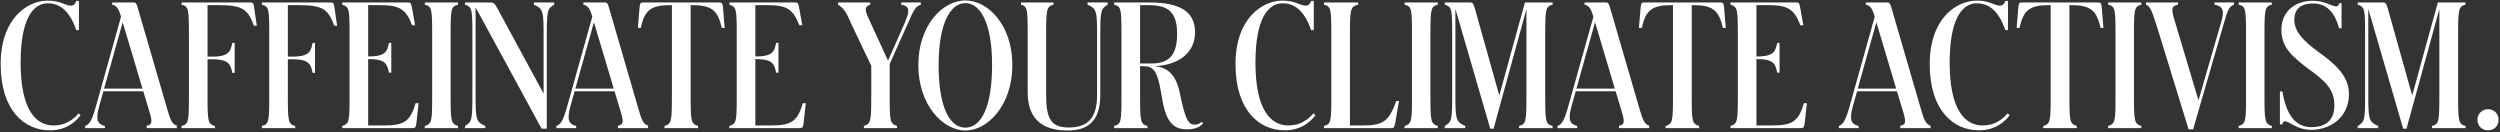 <svg xmlns="http://www.w3.org/2000/svg" width="1268" height="67" viewBox="0 0 1268 67" fill="none"><rect x="0" y="0" width="1268" height="67" fill="#333333" stroke="none"/><path d="M1261.91 66.105C1258.94 66.105 1256.56 63.895 1256.56 60.75C1256.56 57.69 1258.94 55.395 1261.91 55.395C1265.06 55.395 1267.27 57.69 1267.27 60.75C1267.27 63.895 1265.06 66.105 1261.91 66.105Z" fill="white"></path><path d="M1195.84 65V63.895C1199.41 61.77 1199.58 60.665 1199.58 47.745V17.57C1199.58 4.48 1199.41 3.545 1195.84 2.355V1.25H1208.59C1209.78 1.25 1210.21 1.42 1211.06 4.225L1223.47 48.425L1236.47 1.25H1250.5V2.355C1247.01 3.29 1246.76 4.48 1246.76 17.57V48.68C1246.76 61.77 1247.01 62.96 1250.5 63.895V65H1233.5V63.895C1236.98 62.96 1237.24 61.77 1237.24 48.68V4.65L1220.58 65.255H1218.88L1201.2 4.48V47.745C1201.2 60.665 1201.45 61.77 1206.21 63.895V65H1195.84Z" fill="white"></path><path d="M1172.34 65.85C1164.78 65.85 1161.29 61.515 1158.91 61.515C1158.32 61.515 1157.81 62.11 1157.47 63.13H1156.36V46.385H1157.64C1159.59 57.86 1163.93 64.49 1172.34 64.49C1180.16 64.49 1183.99 60.495 1183.99 53.44C1183.99 45.365 1179.57 41.115 1170.22 34.485C1162.57 28.535 1157.13 24.03 1157.13 15.105C1157.13 5.925 1163.84 0.4 1173.19 0.4C1179.23 0.4 1182.46 3.205 1184.84 3.205C1186.03 3.205 1186.2 2.525 1186.45 1.59H1187.64V14.34H1186.37C1184.07 5.67 1179.57 1.76 1173.19 1.76C1166.73 1.76 1163.67 4.82 1163.67 10.005C1163.67 15.7 1167.84 20.375 1175.32 25.9C1184.33 32.36 1191.38 38.395 1191.38 47.66C1191.38 59.9 1181.52 65.85 1172.34 65.85Z" fill="white"></path><path d="M1135.45 65V63.895C1139.02 62.705 1139.19 61.77 1139.19 48.68V17.57C1139.19 4.395 1139.02 3.29 1135.45 2.355V1.25H1152.28V2.355C1148.8 3.29 1148.54 4.395 1148.54 17.57V48.68C1148.54 61.77 1148.8 62.705 1152.28 63.895V65H1135.45Z" fill="white"></path><path d="M1110.05 65.595L1094.24 14.255C1091.35 5.245 1090.76 3.46 1088.46 2.355V1.25H1104.7V2.355C1101.81 2.95 1100.87 3.885 1103 10.515L1115.07 50.89L1126.37 11.96C1128.24 5.755 1127.99 3.29 1123.23 2.355V1.25H1133.09V2.355C1130.79 3.46 1130.2 3.8 1127.82 12.215L1112.35 65.595H1110.05Z" fill="white"></path><path d="M1069.25 65V63.895C1072.82 62.705 1072.99 61.77 1072.99 48.68V17.57C1072.99 4.395 1072.82 3.29 1069.25 2.355V1.25H1086.08V2.355C1082.6 3.29 1082.34 4.395 1082.34 17.57V48.68C1082.34 61.77 1082.6 62.705 1086.08 63.895V65H1069.25Z" fill="white"></path><path d="M1036.36 65V63.895C1039.93 62.705 1040.1 61.77 1040.1 48.68V2.61H1039.33C1029.56 2.61 1026.33 4.99 1024.29 14.17H1022.84L1023.69 3.8C1023.95 1.335 1024.29 1.25 1025.82 1.25H1063.9C1065.43 1.25 1065.77 1.335 1066.02 3.8L1066.87 14.17H1065.43C1063.3 4.99 1060.16 2.61 1050.21 2.61H1049.62V48.68C1049.62 61.77 1049.79 62.705 1053.36 63.895V65H1036.36Z" fill="white"></path><path d="M1003.74 66.105C990.739 66.105 978.754 55.99 978.754 32.53C978.754 9.325 992.269 0.315 1002.64 0.315C1009.27 0.315 1011.48 2.865 1014.37 2.865C1015.73 2.865 1016.66 1.93 1017.09 0.485H1018.45V15.275H1017.09C1013.69 5.16 1008.42 1.675 1002.64 1.675C995.159 1.675 988.869 9.665 988.869 31.765C988.869 55.735 996.604 63.64 1005.61 63.64C1011.48 63.64 1015.39 60.835 1018.28 57.52L1019.3 58.455C1017 61.515 1012.16 66.105 1003.74 66.105Z" fill="white"></path><path d="M932.652 65V63.895C934.862 63.045 936.137 61.175 938.262 53.44L950.842 8.56L950.587 7.625C949.397 3.545 948.037 2.78 946.337 2.355V1.25H957.132C958.322 1.25 958.492 1.59 959.087 3.12L973.962 54.205C975.832 60.58 976.512 62.875 979.147 63.725V65H963.847V63.725C966.567 63.385 966.737 61.855 965.547 57.605L962.147 46.3H941.917L939.877 53.44C938.262 59.645 938.007 62.705 942.682 63.895V65H932.652ZM942.257 44.94H961.722L951.692 11.28L942.257 44.94Z" fill="white"></path><path d="M877.687 65V63.895C881.257 62.705 881.427 61.77 881.427 48.68V17.57C881.427 4.48 881.257 3.545 877.687 2.355V1.25H910.922C912.197 1.25 912.622 1.335 913.047 3.8L914.661 12.81H913.132C910.072 4.48 906.502 2.61 896.982 2.61H890.862V28.62H891.456C900.296 28.62 900.551 25.475 901.401 21.735H902.591V36.865H901.401C900.551 33.125 900.296 29.98 891.456 29.98H890.862V63.64H898.257C908.627 63.64 912.112 62.11 914.917 52.335H916.447L915.341 62.365C915.086 64.915 914.577 65 912.792 65H877.687Z" fill="white"></path><path d="M844.792 65V63.895C848.362 62.705 848.532 61.77 848.532 48.68V2.61H847.767C837.992 2.61 834.762 4.99 832.722 14.17H831.277L832.127 3.8C832.382 1.335 832.722 1.25 834.252 1.25H872.332C873.862 1.25 874.202 1.335 874.457 3.8L875.307 14.17H873.862C871.737 4.99 868.592 2.61 858.647 2.61H858.052V48.68C858.052 61.77 858.222 62.705 861.792 63.895V65H844.792Z" fill="white"></path><path d="M789.959 65V63.895C792.169 63.045 793.444 61.175 795.569 53.44L808.149 8.56L807.894 7.625C806.704 3.545 805.344 2.78 803.644 2.355V1.25H814.439C815.629 1.25 815.799 1.59 816.394 3.12L831.269 54.205C833.139 60.58 833.819 62.875 836.454 63.725V65H821.154V63.725C823.874 63.385 824.044 61.855 822.854 57.605L819.454 46.3H799.224L797.184 53.44C795.569 59.645 795.314 62.705 799.989 63.895V65H789.959ZM799.564 44.94H819.029L808.999 11.28L799.564 44.94Z" fill="white"></path><path d="M732.814 65V63.895C736.384 61.77 736.554 60.665 736.554 47.745V17.57C736.554 4.48 736.384 3.545 732.814 2.355V1.25H745.564C746.754 1.25 747.179 1.42 748.029 4.225L760.439 48.425L773.444 1.25H787.469V2.355C783.984 3.29 783.729 4.48 783.729 17.57V48.68C783.729 61.77 783.984 62.96 787.469 63.895V65H770.469V63.895C773.954 62.96 774.209 61.77 774.209 48.68V4.65L757.549 65.255H755.849L738.169 4.48V47.745C738.169 60.665 738.424 61.77 743.184 63.895V65H732.814Z" fill="white"></path><path d="M712.414 65V63.895C715.984 62.705 716.154 61.77 716.154 48.68V17.57C716.154 4.395 715.984 3.29 712.414 2.355V1.25H729.244V2.355C725.759 3.29 725.504 4.395 725.504 17.57V48.68C725.504 61.77 725.759 62.705 729.244 63.895V65H712.414Z" fill="white"></path><path d="M671.512 65V63.895C675.082 62.96 675.252 61.77 675.252 48.68V17.57C675.252 4.48 675.082 3.29 671.512 2.355V1.25H688.852V2.355C684.942 3.29 684.687 4.48 684.687 17.57V63.64H690.807C701.007 63.64 704.407 62.025 708.147 51.23H709.592L707.637 62.365C707.127 64.915 706.872 65 705.087 65H671.512Z" fill="white"></path><path d="M651.638 66.105C638.633 66.105 626.648 55.99 626.648 32.53C626.648 9.325 640.163 0.315 650.533 0.315C657.163 0.315 659.373 2.865 662.263 2.865C663.623 2.865 664.558 1.93 664.983 0.485H666.343V15.275H664.983C661.583 5.16 656.313 1.675 650.533 1.675C643.053 1.675 636.763 9.665 636.763 31.765C636.763 55.735 644.498 63.64 653.508 63.64C659.373 63.64 663.283 60.835 666.173 57.52L667.193 58.455C664.898 61.515 660.053 66.105 651.638 66.105Z" fill="white"></path><path d="M565.072 65V63.895C568.642 62.96 568.812 61.77 568.812 48.68V17.57C568.812 4.48 568.642 3.29 565.072 2.355V1.25H582.752C597.712 1.25 606.127 5.33 606.127 16.38C606.127 27.26 597.117 33.04 585.812 33.55C592.272 34.4 596.437 37.545 598.477 47.49C601.112 60.325 602.642 63.215 605.957 63.215C607.742 63.215 608.847 62.365 609.442 61.77L610.207 62.535C609.357 63.64 607.232 65.595 602.132 65.595C595.332 65.595 591.422 62.28 589.382 49.785C587.002 34.4 584.792 33.55 578.927 33.55H578.247V48.68C578.247 61.77 578.502 62.96 581.987 63.895V65H565.072ZM582.582 2.61H578.247V32.19H584.282C593.632 32.19 597.032 27.005 597.032 17.315C597.032 6.435 592.952 2.61 582.582 2.61Z" fill="white"></path><path d="M541.398 66.19C528.903 66.19 521.253 60.495 521.253 46.895V17.57C521.253 4.48 521.083 3.29 517.853 2.355V1.25H534.343V2.355C530.858 3.29 530.603 4.48 530.603 17.57V48.34C530.603 60.41 533.238 64.66 542.078 64.66C551.853 64.66 556.443 59.73 556.443 48.085V18.505C556.443 5.5 556.273 4.48 551.598 2.355V1.25H561.798V2.355C558.313 4.48 558.058 5.5 558.058 18.505V48.085C558.058 60.325 552.958 66.19 541.398 66.19Z" fill="white"></path><path d="M489.664 66.19C478.274 66.19 465.779 53.27 465.779 33.04C465.779 12.555 478.274 0.23 489.664 0.23C501.054 0.23 513.464 12.555 513.464 33.04C513.464 53.27 501.054 66.19 489.664 66.19ZM489.664 64.745C497.739 64.745 503.179 54.12 503.179 33.04C503.264 11.875 497.229 1.59 489.664 1.59C482.014 1.59 476.064 11.875 476.064 33.04C476.064 54.12 481.504 64.745 489.664 64.745Z" fill="white"></path><path d="M438.164 65V63.895C441.649 62.705 441.904 61.77 441.904 48.68V33.38L431.619 11.79C429.494 6.69 428.134 4.31 425.074 2.355V1.25H441.394V2.355C438.759 3.205 438.589 4.65 439.949 8.05L450.404 30.745L458.734 11.96C461.624 5.245 461.454 3.205 457.119 2.355V1.25H467.064V2.355C464.684 3.29 463.919 3.715 460.434 11.96L451.254 32.445V48.68C451.254 61.77 451.424 62.705 454.994 63.895V65H438.164Z" fill="white"></path><path d="M369.938 65V63.895C373.508 62.705 373.678 61.77 373.678 48.68V17.57C373.678 4.48 373.508 3.545 369.938 2.355V1.25H403.173C404.448 1.25 404.873 1.335 405.298 3.8L406.913 12.81H405.383C402.323 4.48 398.753 2.61 389.233 2.61H383.113V28.62H383.708C392.548 28.62 392.802 25.475 393.652 21.735H394.842V36.865H393.652C392.802 33.125 392.548 29.98 383.708 29.98H383.113V63.64H390.508C400.878 63.64 404.363 62.11 407.168 52.335H408.698L407.592 62.365C407.337 64.915 406.828 65 405.043 65H369.938Z" fill="white"></path><path d="M337.043 65V63.895C340.613 62.705 340.783 61.77 340.783 48.68V2.61H340.018C330.243 2.61 327.013 4.99 324.973 14.17H323.528L324.378 3.8C324.633 1.335 324.973 1.25 326.503 1.25H364.583C366.113 1.25 366.453 1.335 366.708 3.8L367.558 14.17H366.113C363.988 4.99 360.843 2.61 350.898 2.61H350.303V48.68C350.303 61.77 350.473 62.705 354.043 63.895V65H337.043Z" fill="white"></path><path d="M282.21 65V63.895C284.42 63.045 285.695 61.175 287.82 53.44L300.4 8.56L300.145 7.625C298.955 3.545 297.595 2.78 295.895 2.355V1.25H306.69C307.88 1.25 308.05 1.59 308.645 3.12L323.52 54.205C325.39 60.58 326.07 62.875 328.705 63.725V65H313.405V63.725C316.125 63.385 316.295 61.855 315.105 57.605L311.705 46.3H291.475L289.435 53.44C287.82 59.645 287.565 62.705 292.24 63.895V65H282.21ZM291.815 44.94H311.28L301.25 11.28L291.815 44.94Z" fill="white"></path><path d="M235.856 65V63.895C239.426 61.77 239.596 60.75 239.596 47.745V17.57C239.596 4.48 239.426 3.545 235.856 2.355V1.25H248.096C250.476 1.25 250.731 1.505 252.176 4.055L275.721 47.49V18.42C275.721 5.415 275.466 4.48 270.791 2.355V1.25H281.076V2.355C277.591 4.48 277.336 5.415 277.336 18.42V65.255H274.701L241.211 3.715V47.745C241.211 60.75 241.466 61.77 246.141 63.895V65H235.856Z" fill="white"></path><path d="M215.457 65V63.895C219.027 62.705 219.197 61.77 219.197 48.68V17.57C219.197 4.395 219.027 3.29 215.457 2.355V1.25H232.287V2.355C228.802 3.29 228.547 4.395 228.547 17.57V48.68C228.547 61.77 228.802 62.705 232.287 63.895V65H215.457Z" fill="white"></path><path d="M173.558 65V63.895C177.128 62.705 177.298 61.77 177.298 48.68V17.57C177.298 4.48 177.128 3.545 173.558 2.355V1.25H206.793C208.068 1.25 208.493 1.335 208.918 3.8L210.533 12.81H209.003C205.943 4.48 202.373 2.61 192.853 2.61H186.733V28.62H187.328C196.168 28.62 196.423 25.475 197.273 21.735H198.463V36.865H197.273C196.423 33.125 196.168 29.98 187.328 29.98H186.733V63.64H194.128C204.498 63.64 207.983 62.11 210.788 52.335H212.318L211.213 62.365C210.958 64.915 210.448 65 208.663 65H173.558Z" fill="white"></path><path d="M132.82 65V63.895C136.39 62.96 136.56 61.77 136.56 48.68V17.57C136.56 4.48 136.39 3.29 132.82 2.355V1.25H167.585C168.86 1.25 169.285 1.335 169.625 3.715L170.985 13.065H169.54C166.48 4.65 163.675 2.61 151.605 2.61H145.995V28.705H148.63C157.47 28.705 157.725 25.475 158.575 21.735H159.765V36.95H158.575C157.725 33.38 157.47 30.065 148.63 30.065H145.995V48.68C145.995 61.77 146.25 62.96 149.735 63.895V65H132.82Z" fill="white"></path><path d="M92.084 65V63.895C95.654 62.96 95.824 61.77 95.824 48.68V17.57C95.824 4.48 95.654 3.29 92.084 2.355V1.25H126.849C128.124 1.25 128.549 1.335 128.889 3.715L130.249 13.065H128.804C125.744 4.65 122.939 2.61 110.869 2.61H105.259V28.705H107.894C116.734 28.705 116.989 25.475 117.839 21.735H119.029V36.95H117.839C116.989 33.38 116.734 30.065 107.894 30.065H105.259V48.68C105.259 61.77 105.514 62.96 108.999 63.895V65H92.084Z" fill="white"></path><path d="M43.185 65V63.895C45.395 63.045 46.67 61.175 48.795 53.44L61.375 8.56L61.12 7.625C59.93 3.545 58.57 2.78 56.87 2.355V1.25H67.665C68.855 1.25 69.025 1.59 69.62 3.12L84.495 54.205C86.365 60.58 87.045 62.875 89.68 63.725V65H74.38V63.725C77.1 63.385 77.27 61.855 76.08 57.605L72.68 46.3H52.45L50.41 53.44C48.795 59.645 48.54 62.705 53.215 63.895V65H43.185ZM52.79 44.94H72.255L62.225 11.28L52.79 44.94Z" fill="white"></path><path d="M25.331 66.105C12.326 66.105 0.341 55.99 0.341 32.53C0.341 9.325 13.856 0.315 24.226 0.315C30.856 0.315 33.066 2.865 35.956 2.865C37.316 2.865 38.251 1.93 38.676 0.485H40.036V15.275H38.676C35.276 5.16 30.006 1.675 24.226 1.675C16.746 1.675 10.456 9.665 10.456 31.765C10.456 55.735 18.191 63.64 27.201 63.64C33.066 63.64 36.976 60.835 39.866 57.52L40.886 58.455C38.591 61.515 33.746 66.105 25.331 66.105Z" fill="white"></path></svg>